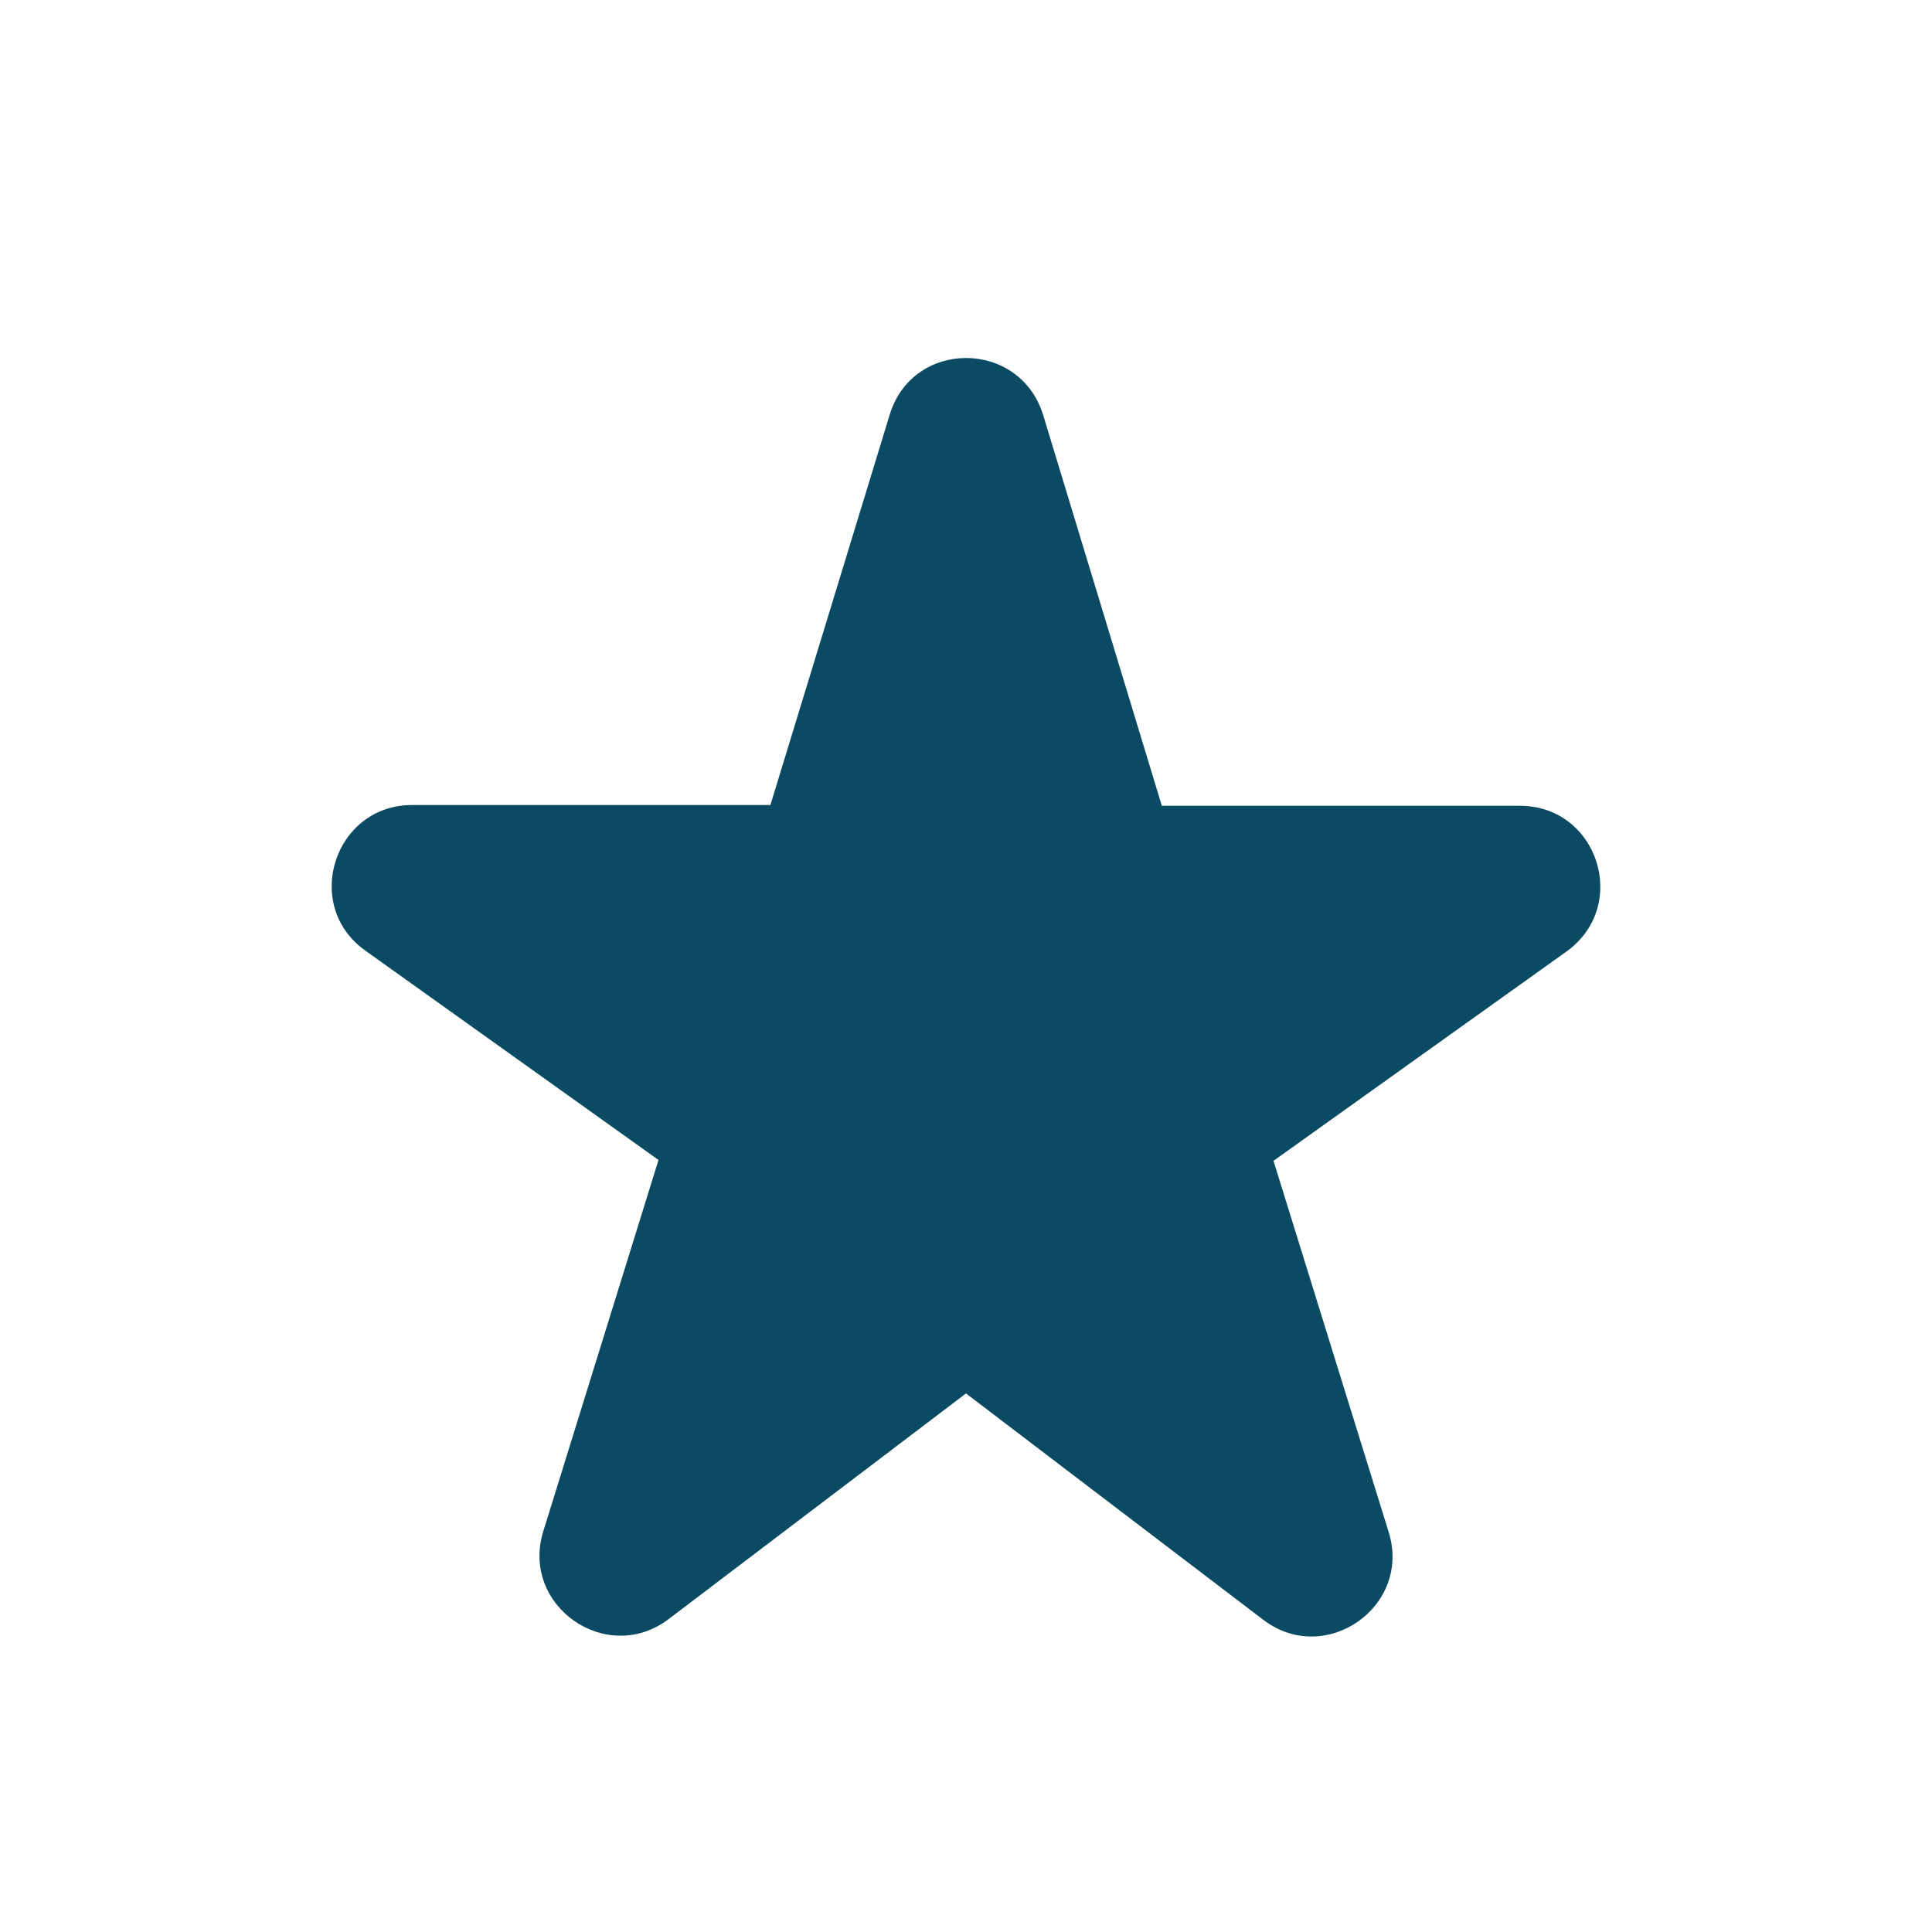 <svg width="25" height="25" viewBox="0 0 25 25" fill="none" xmlns="http://www.w3.org/2000/svg">
<g clip-path="url(#clip0_467_261)">
<path d="M15.031 10.417L13.5 5.375C13.198 4.385 11.802 4.385 11.51 5.375L9.969 10.417H5.333C4.323 10.417 3.906 11.719 4.729 12.302L8.521 15.01L7.031 19.812C6.729 20.781 7.854 21.562 8.656 20.948L12.5 18.031L16.344 20.958C17.146 21.573 18.271 20.792 17.969 19.823L16.479 15.021L20.271 12.312C21.094 11.719 20.677 10.427 19.667 10.427H15.031V10.417Z" fill="#0A4B63"/>
</g>
<defs>
<clipPath id="clip0_467_261">
<rect width="25" height="25" fill="white"/>
</clipPath>
</defs>
</svg>
